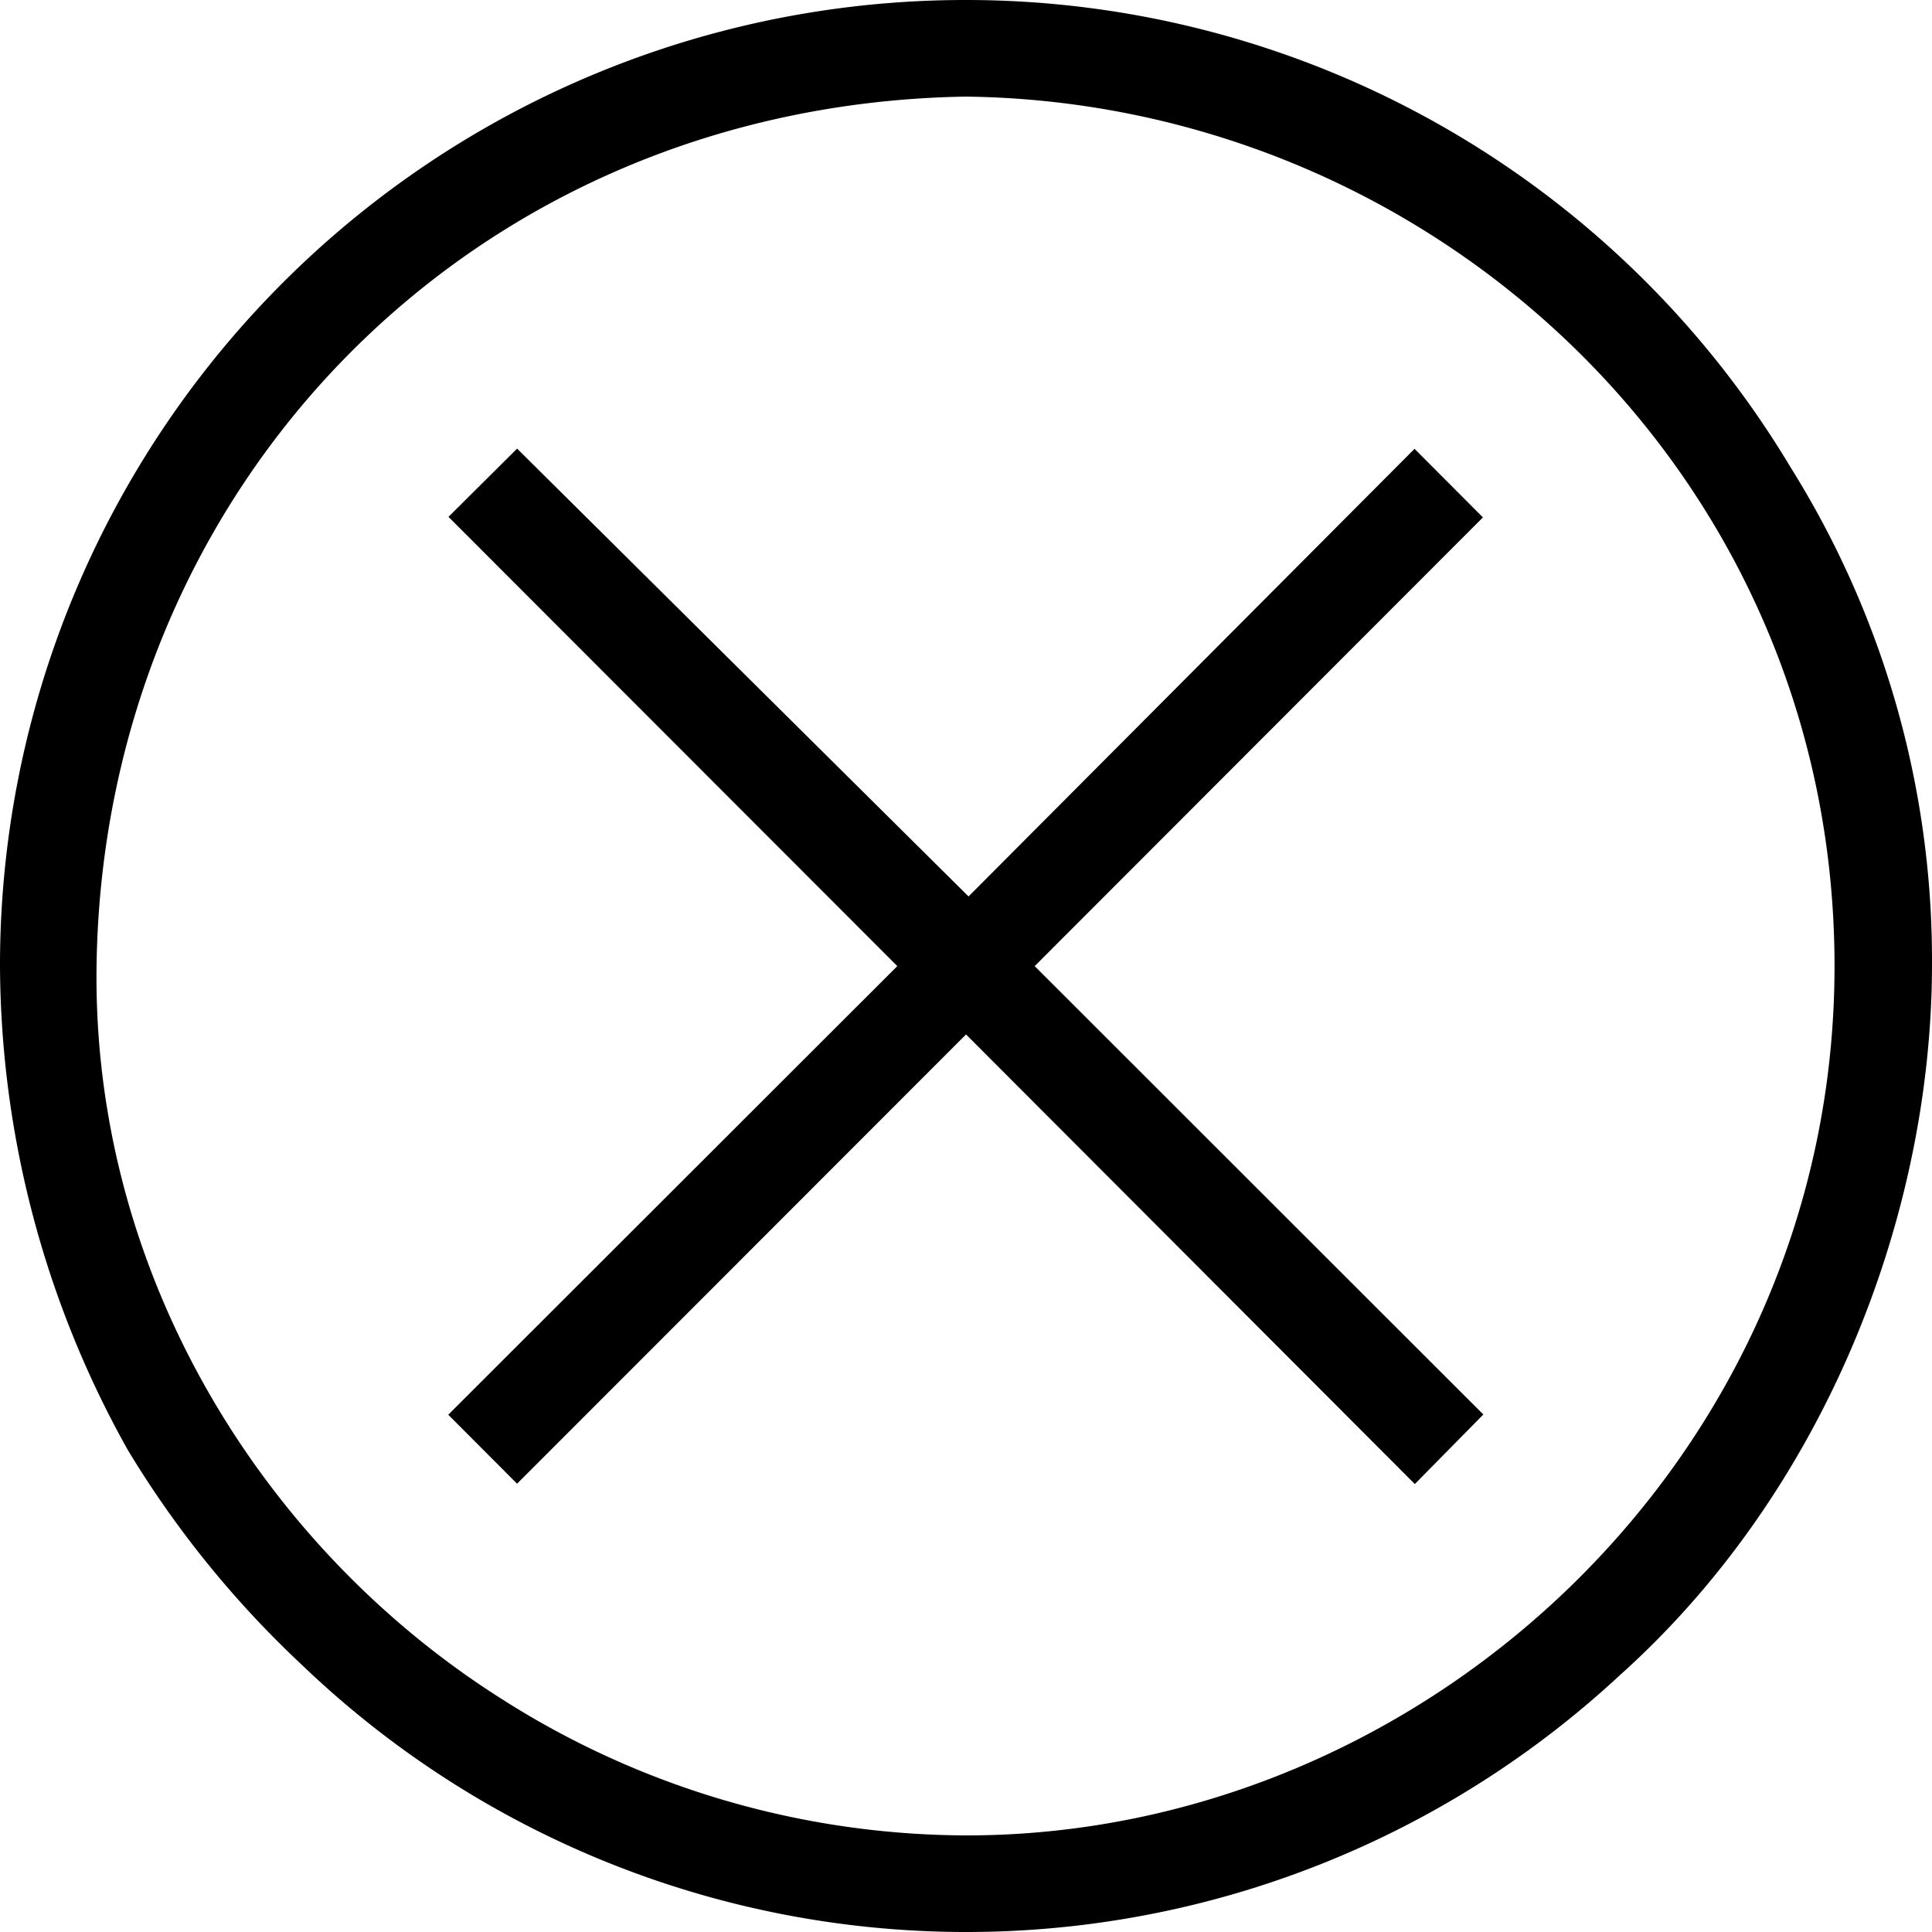 <svg xmlns="http://www.w3.org/2000/svg" xmlns:xlink="http://www.w3.org/1999/xlink" width="100" height="100" viewBox="0 0 100 100">
  <defs>
    <clipPath id="clip-Artboard_13">
      <rect width="100" height="100"/>
    </clipPath>
  </defs>
  <g id="Artboard_13" data-name="Artboard 13" clip-path="url(#clip-Artboard_13)">
    <g id="Warstwa_1" data-name="Warstwa 1" transform="translate(-1152.598 -0.6)">
      <path id="Path_137" data-name="Path 137" d="M1202.574.6a49.97,49.97,0,0,0-49.976,50,51.652,51.652,0,0,0,6.62,25.059,52.087,52.087,0,0,0,9.045,11.152,49.685,49.685,0,0,0,68.148.525c10.6-9.483,16.187-23.753,16.187-36.853a48.112,48.112,0,0,0-7.314-25.686A49.746,49.746,0,0,0,1202.574.6v5c24.223.291,44.977,19.56,44.979,45s-21.278,45.03-44.979,45a44.954,44.954,0,0,1-24.084-7.109c-12.376-7.864-21.112-22.032-20.894-37.891.339-24.7,19.309-44.57,44.979-45Z" transform="translate(0 0)"/>
      <path id="Path_138" data-name="Path 138" d="M1175.811,27.352l23.231,23.254L1175.8,73.826l3.561,3.571L1202.6,54.142l23.229,23.272,3.546-3.6-23.222-23.208,23.2-23.225-3.539-3.55L1202.729,47l-23.366-23.18Z"/>
    </g>
  </g>
</svg>
